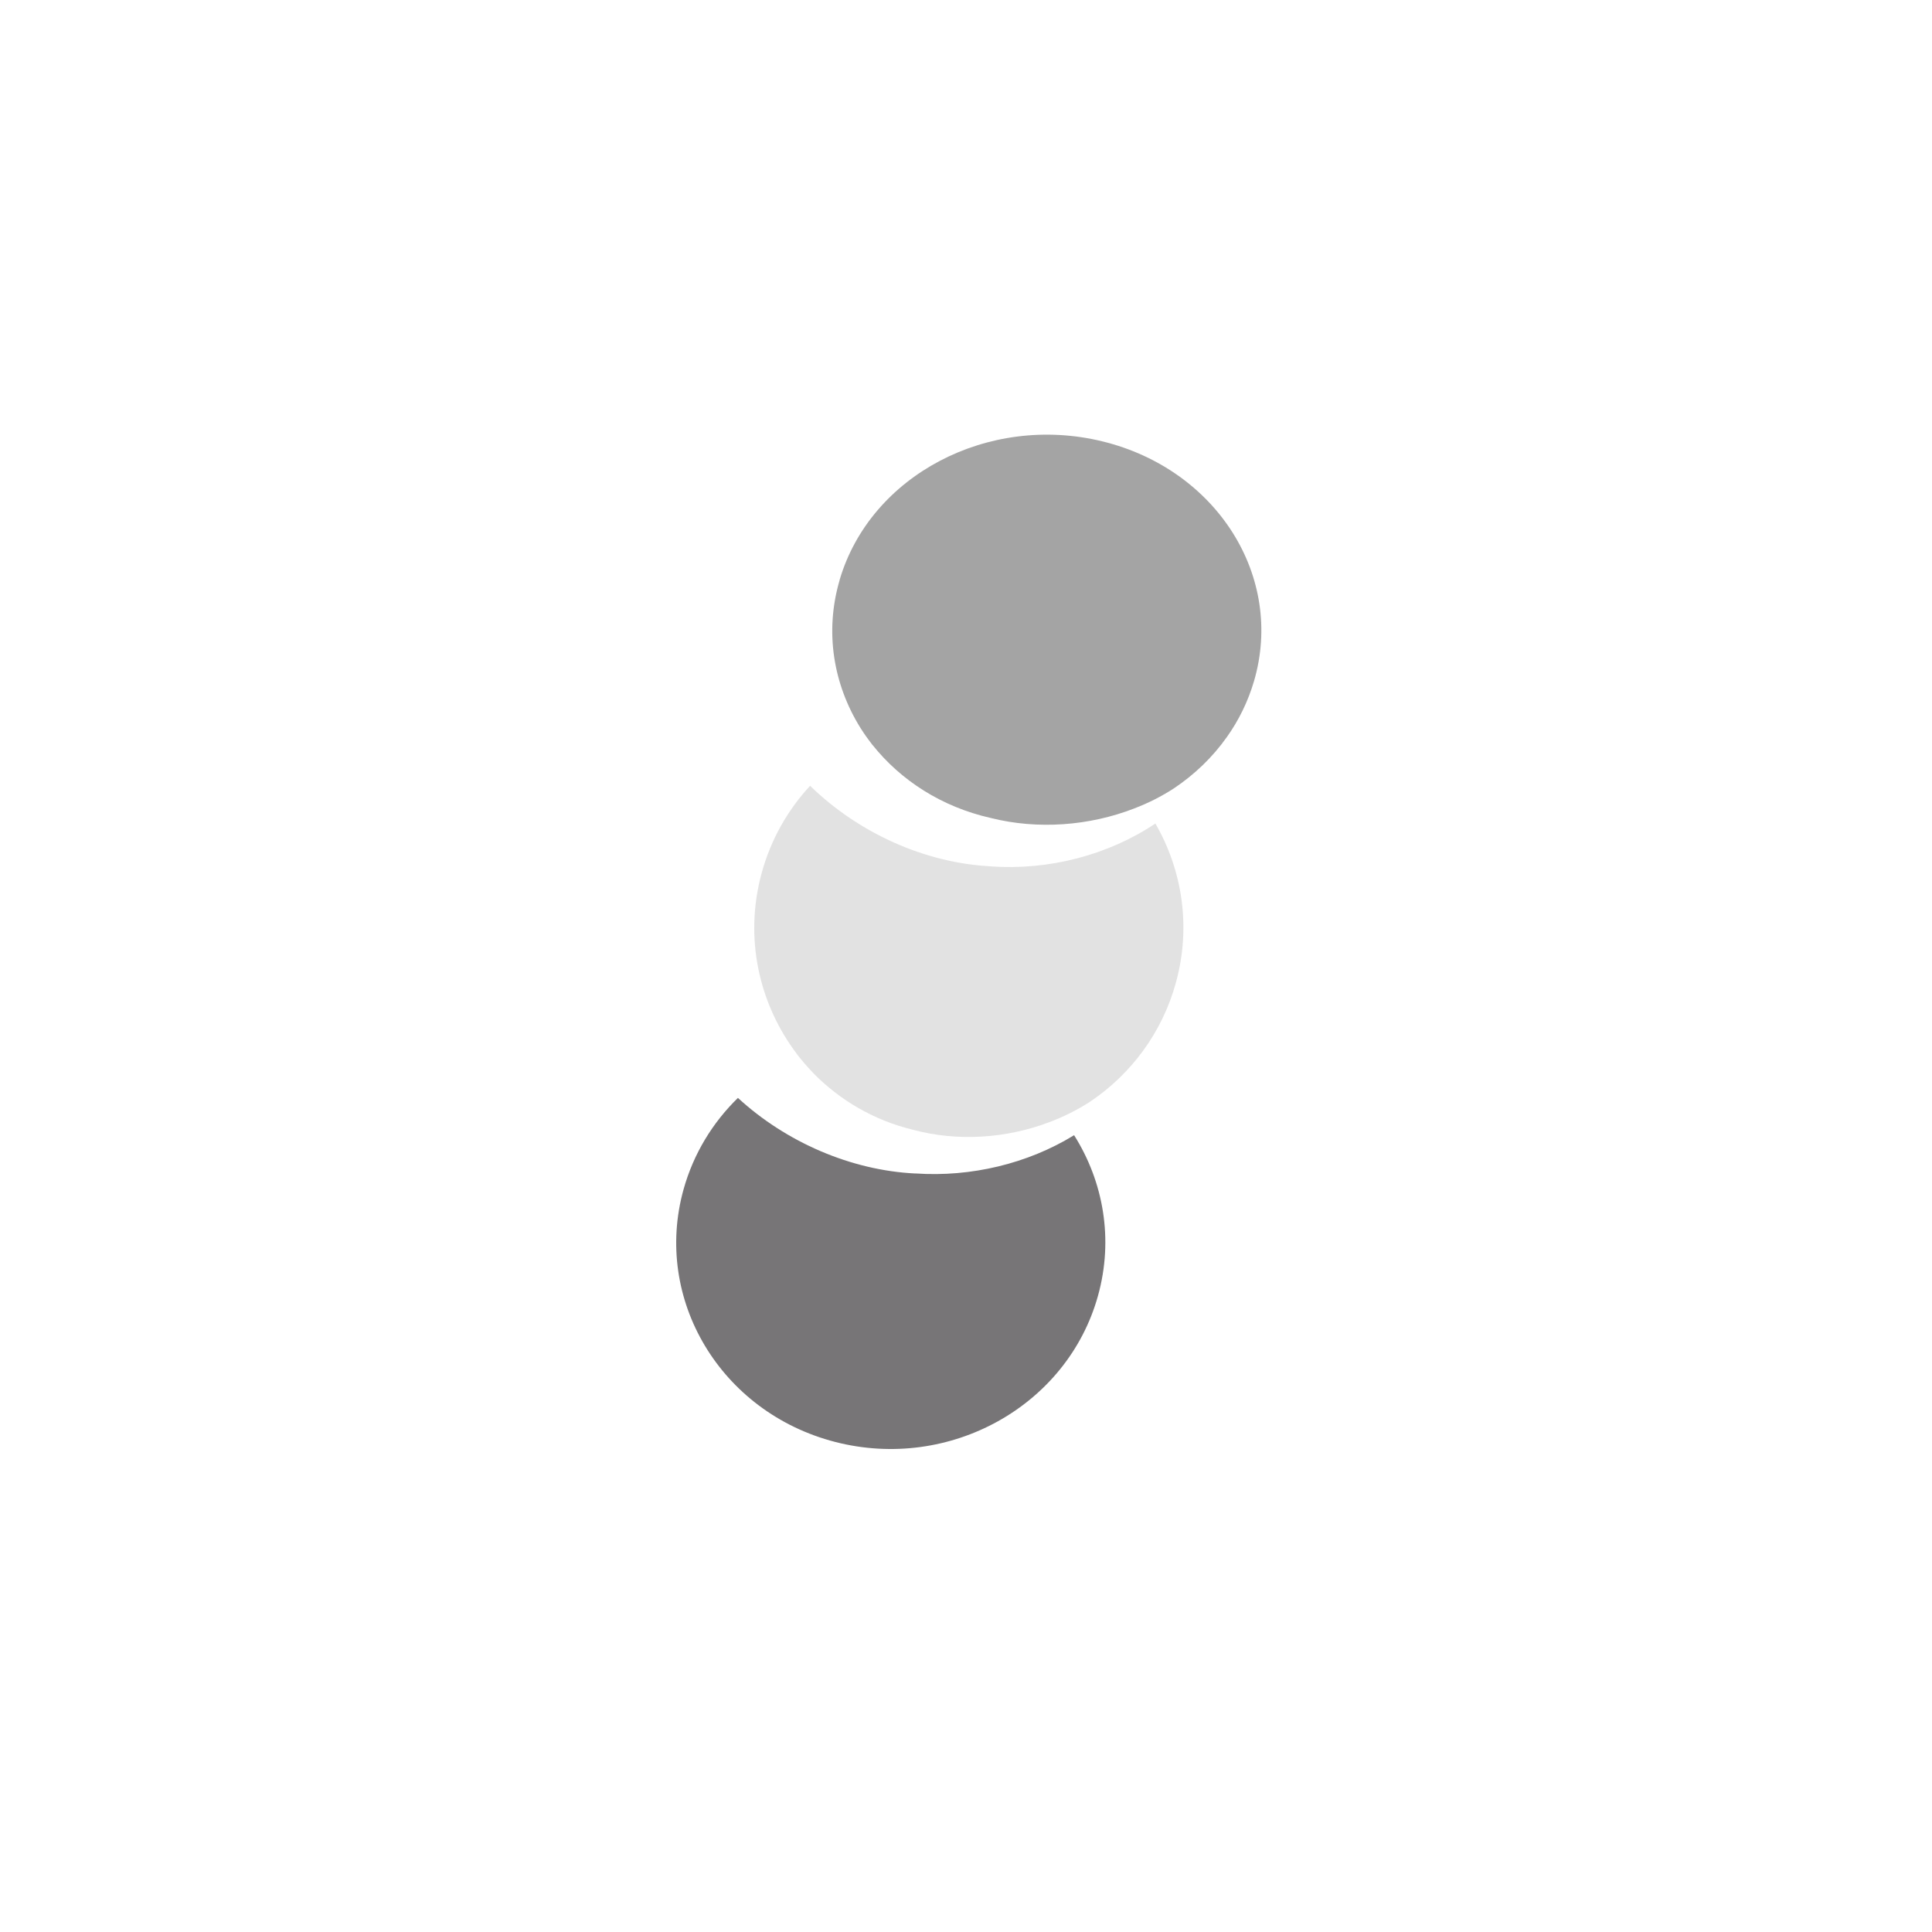 <svg xmlns="http://www.w3.org/2000/svg" width="40" height="40" fill="none">
  <path fill="#777577" d="M18.953 24.296c-1.335-.064-2.681-.65-3.675-1.565-.522.509-.918 1.151-1.125 1.891-.636 2.279.769 4.622 3.139 5.232 2.37.61 4.805-.745 5.44-3.024.327-1.173.114-2.364-.494-3.327-.956.588-2.132.871-3.284.792Z"/>
  <path fill="#E2E2E2" d="M20.516 17.936c-1.366-.067-2.744-.692-3.744-1.667-.462.499-.813 1.111-1.003 1.808-.368 1.348-.053 2.717.736 3.753.013.02.028.038.043.057 0 0 .002.001.003.002 0 0-.001-0-.001.001.003.003.005.007.008.009.059.074.121.146.186.217.035.038.07.075.106.114.547.553 1.245.965 2.05 1.16.915.247 1.922.184 2.818-.154.291-.109.57-.247.83-.413.01-.007.02-.012.029-.019.84-.568 1.486-1.423 1.771-2.467.315-1.154.129-2.324-.427-3.287-.976.654-2.204.972-3.404.888Z"/>
  <path fill="#A4A4A4" d="M17.384 12.009c-.316 1.074-.128 2.163.429 3.059.022.036.044.07.067.103.015.023.031.045.046.067.019.028.038.054.059.081.014.018.026.035.04.053.012.018.026.036.04.054l.001-.001c.584.732 1.431 1.282 2.449 1.511.967.243 2.037.165 2.971-.199.288-.11.563-.249.817-.414.429-.287.802-.645 1.097-1.062.247-.347.438-.735.562-1.156.636-2.164-.769-4.388-3.138-4.967-2.369-.579-4.805.706-5.441 2.87Z"/>
</svg>
